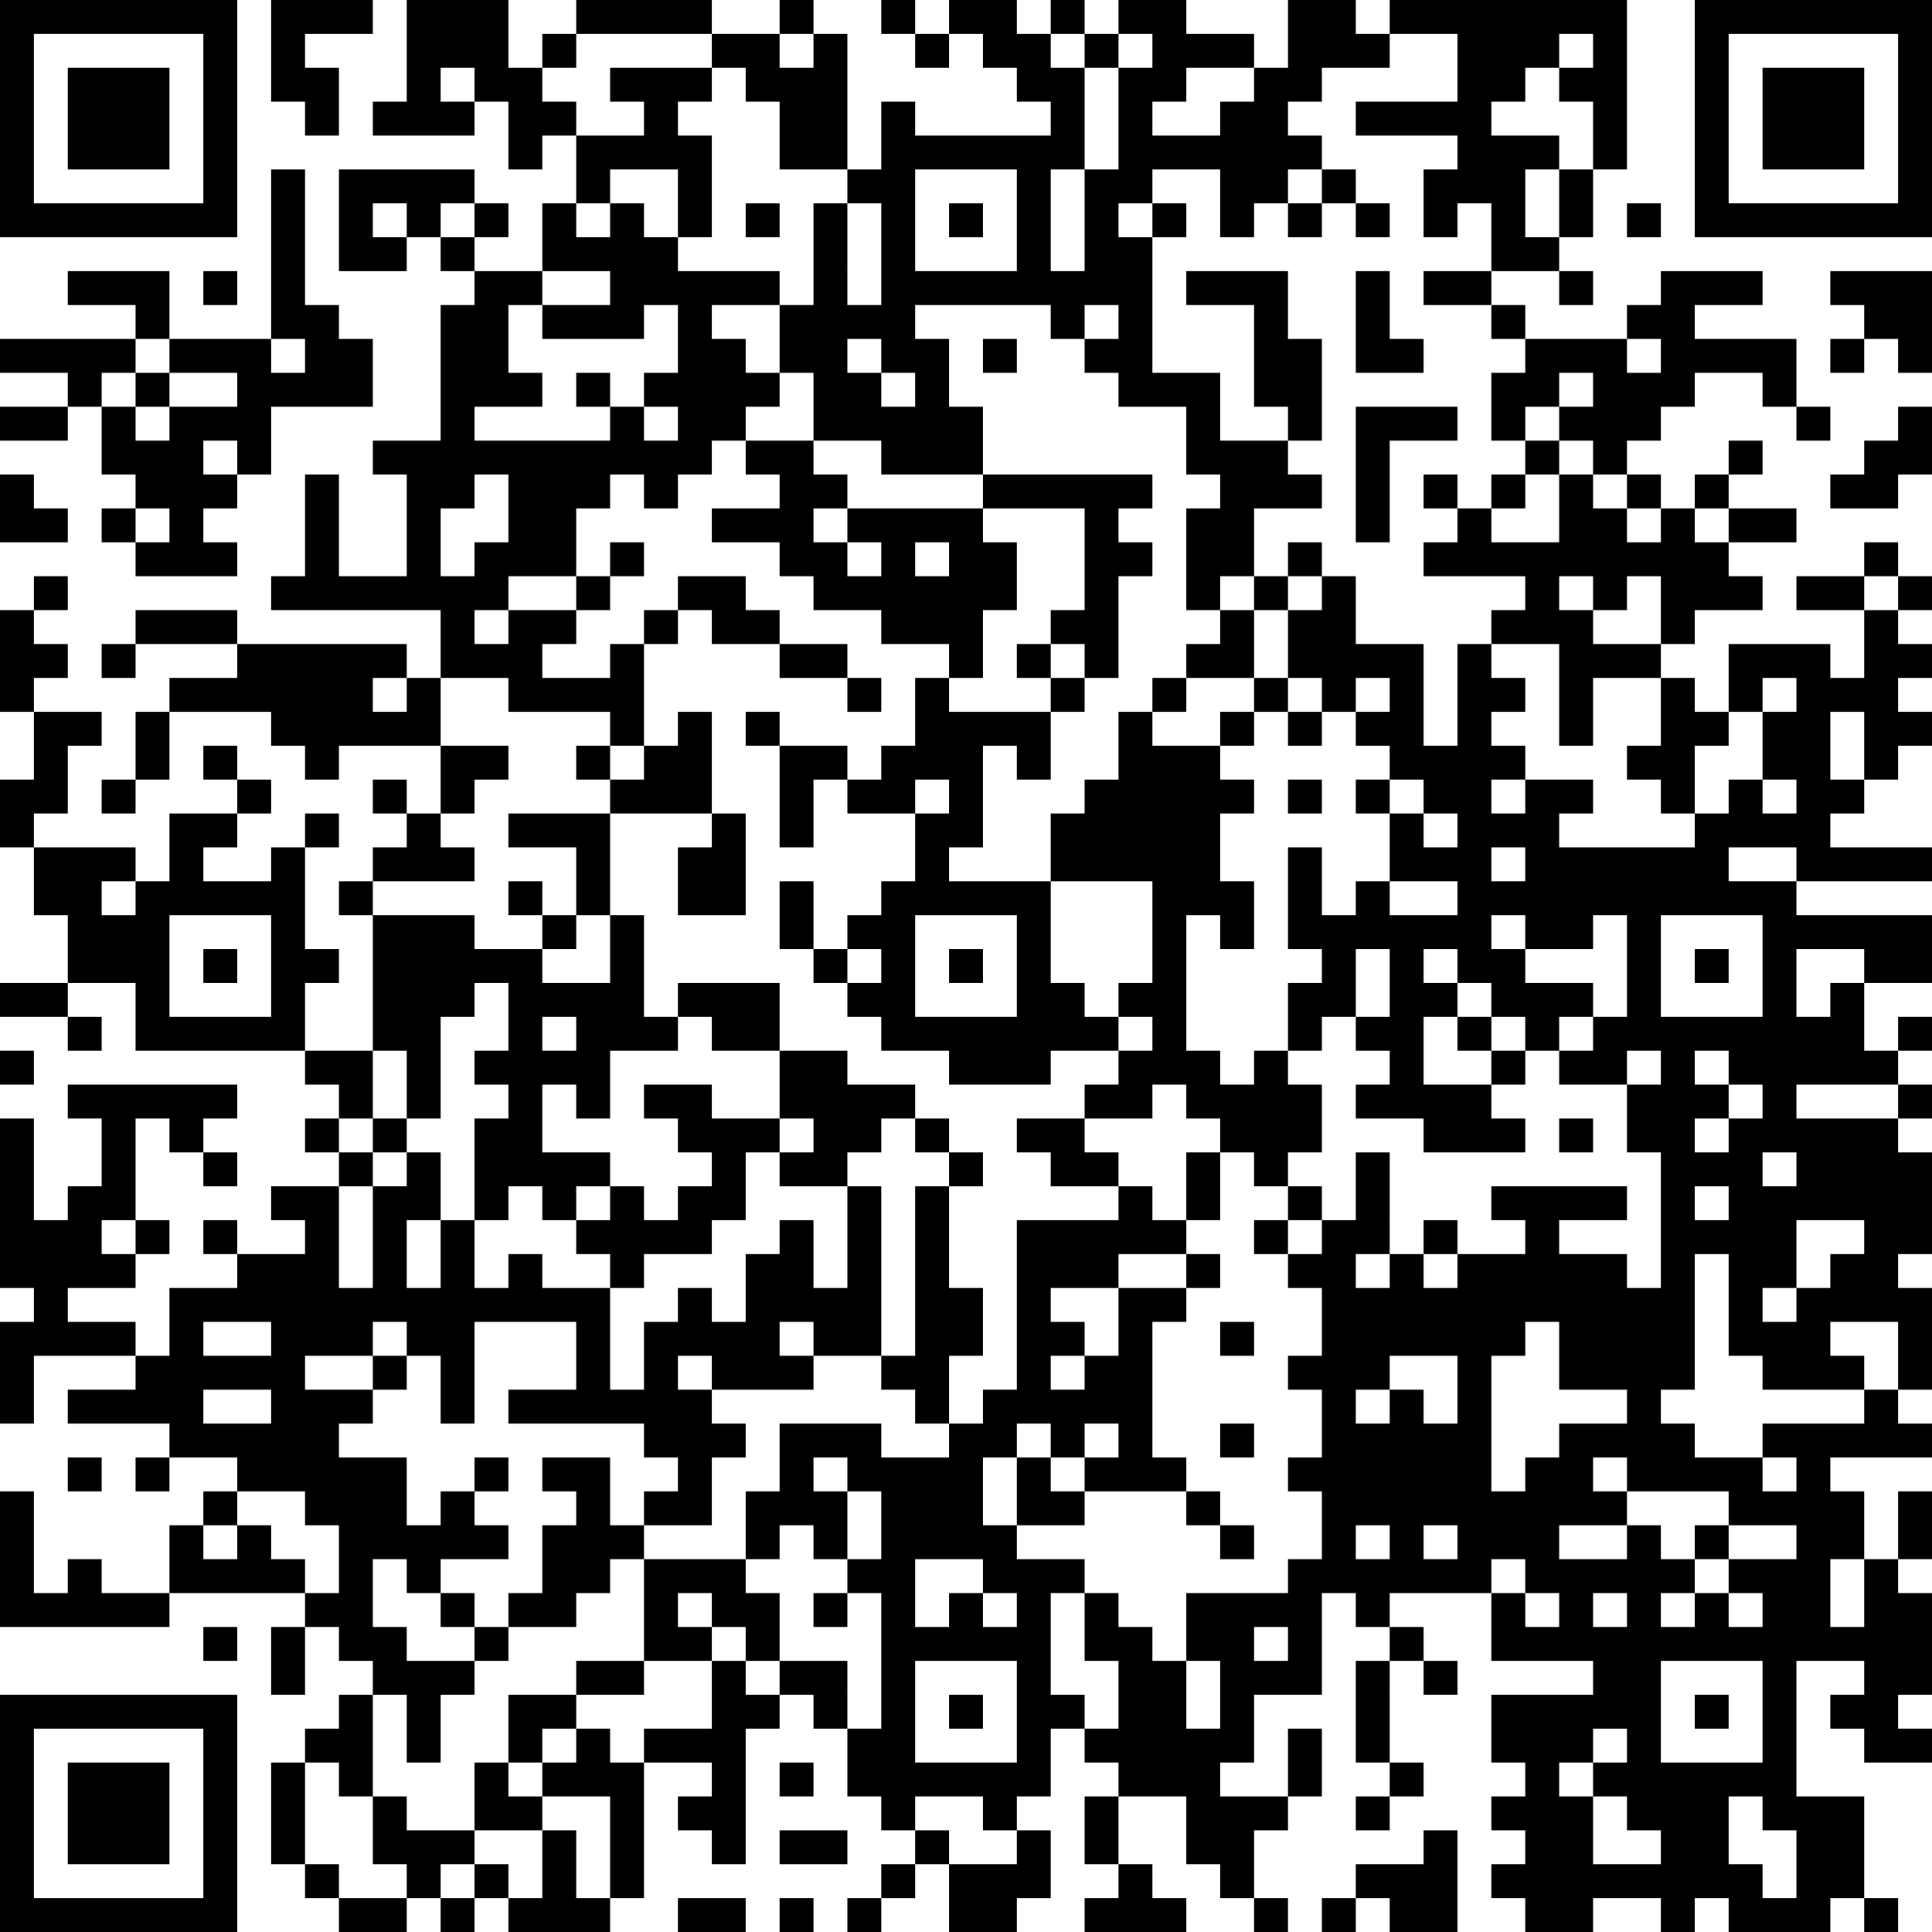 <?xml version="1.0" standalone="no"?>
<svg xmlns="http://www.w3.org/2000/svg" version="1.1" width="57" height="57">
	<!-- Created with https://api.qrserver.com (QR Code API, see goQR.me/api for information) -->
	<title>QR Code</title>
	<desc>https://www.swaniran.com/product/دئودورانت-ضدتعریق-مردانه-بث-اند-بادی-و/?utm_source=qr</desc>
	<rect style="fill:rgb(255, 255, 255);fill-opacity:1" x="0" y="0" width="57" height="57" />
	<g id="elements">
		<path style="fill:rgb(0, 0, 0)" d="M 0,0 l 1,0 0,1 -1,0 z M 1,0 l 1,0 0,1 -1,0 z M 2,0 l 1,0 0,1 -1,0 z M 3,0 l 1,0 0,1 -1,0 z M 4,0 l 1,0 0,1 -1,0 z M 5,0 l 1,0 0,1 -1,0 z M 6,0 l 1,0 0,1 -1,0 z M 8,0 l 1,0 0,1 -1,0 z M 9,0 l 1,0 0,1 -1,0 z M 10,0 l 1,0 0,1 -1,0 z M 12,0 l 1,0 0,1 -1,0 z M 13,0 l 1,0 0,1 -1,0 z M 14,0 l 1,0 0,1 -1,0 z M 17,0 l 1,0 0,1 -1,0 z M 18,0 l 1,0 0,1 -1,0 z M 19,0 l 1,0 0,1 -1,0 z M 20,0 l 1,0 0,1 -1,0 z M 23,0 l 1,0 0,1 -1,0 z M 26,0 l 1,0 0,1 -1,0 z M 28,0 l 1,0 0,1 -1,0 z M 29,0 l 1,0 0,1 -1,0 z M 31,0 l 1,0 0,1 -1,0 z M 33,0 l 1,0 0,1 -1,0 z M 34,0 l 1,0 0,1 -1,0 z M 38,0 l 1,0 0,1 -1,0 z M 39,0 l 1,0 0,1 -1,0 z M 41,0 l 1,0 0,1 -1,0 z M 42,0 l 1,0 0,1 -1,0 z M 43,0 l 1,0 0,1 -1,0 z M 44,0 l 1,0 0,1 -1,0 z M 45,0 l 1,0 0,1 -1,0 z M 46,0 l 1,0 0,1 -1,0 z M 47,0 l 1,0 0,1 -1,0 z M 50,0 l 1,0 0,1 -1,0 z M 51,0 l 1,0 0,1 -1,0 z M 52,0 l 1,0 0,1 -1,0 z M 53,0 l 1,0 0,1 -1,0 z M 54,0 l 1,0 0,1 -1,0 z M 55,0 l 1,0 0,1 -1,0 z M 56,0 l 1,0 0,1 -1,0 z M 0,1 l 1,0 0,1 -1,0 z M 6,1 l 1,0 0,1 -1,0 z M 8,1 l 1,0 0,1 -1,0 z M 12,1 l 1,0 0,1 -1,0 z M 13,1 l 1,0 0,1 -1,0 z M 14,1 l 1,0 0,1 -1,0 z M 16,1 l 1,0 0,1 -1,0 z M 21,1 l 1,0 0,1 -1,0 z M 22,1 l 1,0 0,1 -1,0 z M 24,1 l 1,0 0,1 -1,0 z M 27,1 l 1,0 0,1 -1,0 z M 29,1 l 1,0 0,1 -1,0 z M 30,1 l 1,0 0,1 -1,0 z M 32,1 l 1,0 0,1 -1,0 z M 34,1 l 1,0 0,1 -1,0 z M 35,1 l 1,0 0,1 -1,0 z M 36,1 l 1,0 0,1 -1,0 z M 38,1 l 1,0 0,1 -1,0 z M 39,1 l 1,0 0,1 -1,0 z M 40,1 l 1,0 0,1 -1,0 z M 43,1 l 1,0 0,1 -1,0 z M 44,1 l 1,0 0,1 -1,0 z M 45,1 l 1,0 0,1 -1,0 z M 47,1 l 1,0 0,1 -1,0 z M 50,1 l 1,0 0,1 -1,0 z M 56,1 l 1,0 0,1 -1,0 z M 0,2 l 1,0 0,1 -1,0 z M 2,2 l 1,0 0,1 -1,0 z M 3,2 l 1,0 0,1 -1,0 z M 4,2 l 1,0 0,1 -1,0 z M 6,2 l 1,0 0,1 -1,0 z M 8,2 l 1,0 0,1 -1,0 z M 9,2 l 1,0 0,1 -1,0 z M 12,2 l 1,0 0,1 -1,0 z M 14,2 l 1,0 0,1 -1,0 z M 15,2 l 1,0 0,1 -1,0 z M 18,2 l 1,0 0,1 -1,0 z M 19,2 l 1,0 0,1 -1,0 z M 20,2 l 1,0 0,1 -1,0 z M 22,2 l 1,0 0,1 -1,0 z M 23,2 l 1,0 0,1 -1,0 z M 24,2 l 1,0 0,1 -1,0 z M 30,2 l 1,0 0,1 -1,0 z M 31,2 l 1,0 0,1 -1,0 z M 33,2 l 1,0 0,1 -1,0 z M 34,2 l 1,0 0,1 -1,0 z M 37,2 l 1,0 0,1 -1,0 z M 38,2 l 1,0 0,1 -1,0 z M 43,2 l 1,0 0,1 -1,0 z M 44,2 l 1,0 0,1 -1,0 z M 46,2 l 1,0 0,1 -1,0 z M 47,2 l 1,0 0,1 -1,0 z M 50,2 l 1,0 0,1 -1,0 z M 52,2 l 1,0 0,1 -1,0 z M 53,2 l 1,0 0,1 -1,0 z M 54,2 l 1,0 0,1 -1,0 z M 56,2 l 1,0 0,1 -1,0 z M 0,3 l 1,0 0,1 -1,0 z M 2,3 l 1,0 0,1 -1,0 z M 3,3 l 1,0 0,1 -1,0 z M 4,3 l 1,0 0,1 -1,0 z M 6,3 l 1,0 0,1 -1,0 z M 9,3 l 1,0 0,1 -1,0 z M 11,3 l 1,0 0,1 -1,0 z M 12,3 l 1,0 0,1 -1,0 z M 13,3 l 1,0 0,1 -1,0 z M 15,3 l 1,0 0,1 -1,0 z M 16,3 l 1,0 0,1 -1,0 z M 19,3 l 1,0 0,1 -1,0 z M 23,3 l 1,0 0,1 -1,0 z M 24,3 l 1,0 0,1 -1,0 z M 26,3 l 1,0 0,1 -1,0 z M 31,3 l 1,0 0,1 -1,0 z M 33,3 l 1,0 0,1 -1,0 z M 36,3 l 1,0 0,1 -1,0 z M 37,3 l 1,0 0,1 -1,0 z M 40,3 l 1,0 0,1 -1,0 z M 41,3 l 1,0 0,1 -1,0 z M 42,3 l 1,0 0,1 -1,0 z M 43,3 l 1,0 0,1 -1,0 z M 47,3 l 1,0 0,1 -1,0 z M 50,3 l 1,0 0,1 -1,0 z M 52,3 l 1,0 0,1 -1,0 z M 53,3 l 1,0 0,1 -1,0 z M 54,3 l 1,0 0,1 -1,0 z M 56,3 l 1,0 0,1 -1,0 z M 0,4 l 1,0 0,1 -1,0 z M 2,4 l 1,0 0,1 -1,0 z M 3,4 l 1,0 0,1 -1,0 z M 4,4 l 1,0 0,1 -1,0 z M 6,4 l 1,0 0,1 -1,0 z M 15,4 l 1,0 0,1 -1,0 z M 17,4 l 1,0 0,1 -1,0 z M 18,4 l 1,0 0,1 -1,0 z M 19,4 l 1,0 0,1 -1,0 z M 20,4 l 1,0 0,1 -1,0 z M 23,4 l 1,0 0,1 -1,0 z M 24,4 l 1,0 0,1 -1,0 z M 26,4 l 1,0 0,1 -1,0 z M 27,4 l 1,0 0,1 -1,0 z M 28,4 l 1,0 0,1 -1,0 z M 29,4 l 1,0 0,1 -1,0 z M 30,4 l 1,0 0,1 -1,0 z M 31,4 l 1,0 0,1 -1,0 z M 33,4 l 1,0 0,1 -1,0 z M 34,4 l 1,0 0,1 -1,0 z M 35,4 l 1,0 0,1 -1,0 z M 36,4 l 1,0 0,1 -1,0 z M 37,4 l 1,0 0,1 -1,0 z M 38,4 l 1,0 0,1 -1,0 z M 43,4 l 1,0 0,1 -1,0 z M 44,4 l 1,0 0,1 -1,0 z M 45,4 l 1,0 0,1 -1,0 z M 47,4 l 1,0 0,1 -1,0 z M 50,4 l 1,0 0,1 -1,0 z M 52,4 l 1,0 0,1 -1,0 z M 53,4 l 1,0 0,1 -1,0 z M 54,4 l 1,0 0,1 -1,0 z M 56,4 l 1,0 0,1 -1,0 z M 0,5 l 1,0 0,1 -1,0 z M 6,5 l 1,0 0,1 -1,0 z M 8,5 l 1,0 0,1 -1,0 z M 10,5 l 1,0 0,1 -1,0 z M 11,5 l 1,0 0,1 -1,0 z M 12,5 l 1,0 0,1 -1,0 z M 13,5 l 1,0 0,1 -1,0 z M 17,5 l 1,0 0,1 -1,0 z M 20,5 l 1,0 0,1 -1,0 z M 25,5 l 1,0 0,1 -1,0 z M 26,5 l 1,0 0,1 -1,0 z M 30,5 l 1,0 0,1 -1,0 z M 32,5 l 1,0 0,1 -1,0 z M 33,5 l 1,0 0,1 -1,0 z M 36,5 l 1,0 0,1 -1,0 z M 37,5 l 1,0 0,1 -1,0 z M 39,5 l 1,0 0,1 -1,0 z M 42,5 l 1,0 0,1 -1,0 z M 43,5 l 1,0 0,1 -1,0 z M 44,5 l 1,0 0,1 -1,0 z M 46,5 l 1,0 0,1 -1,0 z M 50,5 l 1,0 0,1 -1,0 z M 56,5 l 1,0 0,1 -1,0 z M 0,6 l 1,0 0,1 -1,0 z M 1,6 l 1,0 0,1 -1,0 z M 2,6 l 1,0 0,1 -1,0 z M 3,6 l 1,0 0,1 -1,0 z M 4,6 l 1,0 0,1 -1,0 z M 5,6 l 1,0 0,1 -1,0 z M 6,6 l 1,0 0,1 -1,0 z M 8,6 l 1,0 0,1 -1,0 z M 10,6 l 1,0 0,1 -1,0 z M 12,6 l 1,0 0,1 -1,0 z M 14,6 l 1,0 0,1 -1,0 z M 16,6 l 1,0 0,1 -1,0 z M 18,6 l 1,0 0,1 -1,0 z M 20,6 l 1,0 0,1 -1,0 z M 22,6 l 1,0 0,1 -1,0 z M 24,6 l 1,0 0,1 -1,0 z M 26,6 l 1,0 0,1 -1,0 z M 28,6 l 1,0 0,1 -1,0 z M 30,6 l 1,0 0,1 -1,0 z M 32,6 l 1,0 0,1 -1,0 z M 34,6 l 1,0 0,1 -1,0 z M 36,6 l 1,0 0,1 -1,0 z M 38,6 l 1,0 0,1 -1,0 z M 40,6 l 1,0 0,1 -1,0 z M 42,6 l 1,0 0,1 -1,0 z M 44,6 l 1,0 0,1 -1,0 z M 46,6 l 1,0 0,1 -1,0 z M 48,6 l 1,0 0,1 -1,0 z M 50,6 l 1,0 0,1 -1,0 z M 51,6 l 1,0 0,1 -1,0 z M 52,6 l 1,0 0,1 -1,0 z M 53,6 l 1,0 0,1 -1,0 z M 54,6 l 1,0 0,1 -1,0 z M 55,6 l 1,0 0,1 -1,0 z M 56,6 l 1,0 0,1 -1,0 z M 8,7 l 1,0 0,1 -1,0 z M 10,7 l 1,0 0,1 -1,0 z M 11,7 l 1,0 0,1 -1,0 z M 13,7 l 1,0 0,1 -1,0 z M 16,7 l 1,0 0,1 -1,0 z M 17,7 l 1,0 0,1 -1,0 z M 18,7 l 1,0 0,1 -1,0 z M 19,7 l 1,0 0,1 -1,0 z M 24,7 l 1,0 0,1 -1,0 z M 26,7 l 1,0 0,1 -1,0 z M 30,7 l 1,0 0,1 -1,0 z M 32,7 l 1,0 0,1 -1,0 z M 33,7 l 1,0 0,1 -1,0 z M 44,7 l 1,0 0,1 -1,0 z M 45,7 l 1,0 0,1 -1,0 z M 2,8 l 1,0 0,1 -1,0 z M 3,8 l 1,0 0,1 -1,0 z M 4,8 l 1,0 0,1 -1,0 z M 6,8 l 1,0 0,1 -1,0 z M 8,8 l 1,0 0,1 -1,0 z M 14,8 l 1,0 0,1 -1,0 z M 15,8 l 1,0 0,1 -1,0 z M 18,8 l 1,0 0,1 -1,0 z M 19,8 l 1,0 0,1 -1,0 z M 20,8 l 1,0 0,1 -1,0 z M 21,8 l 1,0 0,1 -1,0 z M 22,8 l 1,0 0,1 -1,0 z M 24,8 l 1,0 0,1 -1,0 z M 26,8 l 1,0 0,1 -1,0 z M 27,8 l 1,0 0,1 -1,0 z M 28,8 l 1,0 0,1 -1,0 z M 29,8 l 1,0 0,1 -1,0 z M 30,8 l 1,0 0,1 -1,0 z M 31,8 l 1,0 0,1 -1,0 z M 32,8 l 1,0 0,1 -1,0 z M 33,8 l 1,0 0,1 -1,0 z M 35,8 l 1,0 0,1 -1,0 z M 36,8 l 1,0 0,1 -1,0 z M 37,8 l 1,0 0,1 -1,0 z M 40,8 l 1,0 0,1 -1,0 z M 42,8 l 1,0 0,1 -1,0 z M 43,8 l 1,0 0,1 -1,0 z M 46,8 l 1,0 0,1 -1,0 z M 49,8 l 1,0 0,1 -1,0 z M 50,8 l 1,0 0,1 -1,0 z M 51,8 l 1,0 0,1 -1,0 z M 54,8 l 1,0 0,1 -1,0 z M 55,8 l 1,0 0,1 -1,0 z M 56,8 l 1,0 0,1 -1,0 z M 4,9 l 1,0 0,1 -1,0 z M 8,9 l 1,0 0,1 -1,0 z M 9,9 l 1,0 0,1 -1,0 z M 13,9 l 1,0 0,1 -1,0 z M 14,9 l 1,0 0,1 -1,0 z M 16,9 l 1,0 0,1 -1,0 z M 17,9 l 1,0 0,1 -1,0 z M 18,9 l 1,0 0,1 -1,0 z M 20,9 l 1,0 0,1 -1,0 z M 23,9 l 1,0 0,1 -1,0 z M 24,9 l 1,0 0,1 -1,0 z M 25,9 l 1,0 0,1 -1,0 z M 26,9 l 1,0 0,1 -1,0 z M 31,9 l 1,0 0,1 -1,0 z M 33,9 l 1,0 0,1 -1,0 z M 37,9 l 1,0 0,1 -1,0 z M 40,9 l 1,0 0,1 -1,0 z M 44,9 l 1,0 0,1 -1,0 z M 48,9 l 1,0 0,1 -1,0 z M 49,9 l 1,0 0,1 -1,0 z M 55,9 l 1,0 0,1 -1,0 z M 56,9 l 1,0 0,1 -1,0 z M 0,10 l 1,0 0,1 -1,0 z M 1,10 l 1,0 0,1 -1,0 z M 2,10 l 1,0 0,1 -1,0 z M 3,10 l 1,0 0,1 -1,0 z M 5,10 l 1,0 0,1 -1,0 z M 6,10 l 1,0 0,1 -1,0 z M 7,10 l 1,0 0,1 -1,0 z M 9,10 l 1,0 0,1 -1,0 z M 10,10 l 1,0 0,1 -1,0 z M 13,10 l 1,0 0,1 -1,0 z M 14,10 l 1,0 0,1 -1,0 z M 20,10 l 1,0 0,1 -1,0 z M 21,10 l 1,0 0,1 -1,0 z M 23,10 l 1,0 0,1 -1,0 z M 24,10 l 1,0 0,1 -1,0 z M 26,10 l 1,0 0,1 -1,0 z M 27,10 l 1,0 0,1 -1,0 z M 29,10 l 1,0 0,1 -1,0 z M 32,10 l 1,0 0,1 -1,0 z M 33,10 l 1,0 0,1 -1,0 z M 37,10 l 1,0 0,1 -1,0 z M 38,10 l 1,0 0,1 -1,0 z M 40,10 l 1,0 0,1 -1,0 z M 41,10 l 1,0 0,1 -1,0 z M 45,10 l 1,0 0,1 -1,0 z M 46,10 l 1,0 0,1 -1,0 z M 47,10 l 1,0 0,1 -1,0 z M 49,10 l 1,0 0,1 -1,0 z M 50,10 l 1,0 0,1 -1,0 z M 51,10 l 1,0 0,1 -1,0 z M 52,10 l 1,0 0,1 -1,0 z M 54,10 l 1,0 0,1 -1,0 z M 56,10 l 1,0 0,1 -1,0 z M 2,11 l 1,0 0,1 -1,0 z M 4,11 l 1,0 0,1 -1,0 z M 7,11 l 1,0 0,1 -1,0 z M 8,11 l 1,0 0,1 -1,0 z M 9,11 l 1,0 0,1 -1,0 z M 10,11 l 1,0 0,1 -1,0 z M 13,11 l 1,0 0,1 -1,0 z M 14,11 l 1,0 0,1 -1,0 z M 15,11 l 1,0 0,1 -1,0 z M 17,11 l 1,0 0,1 -1,0 z M 19,11 l 1,0 0,1 -1,0 z M 20,11 l 1,0 0,1 -1,0 z M 21,11 l 1,0 0,1 -1,0 z M 22,11 l 1,0 0,1 -1,0 z M 24,11 l 1,0 0,1 -1,0 z M 25,11 l 1,0 0,1 -1,0 z M 27,11 l 1,0 0,1 -1,0 z M 33,11 l 1,0 0,1 -1,0 z M 34,11 l 1,0 0,1 -1,0 z M 35,11 l 1,0 0,1 -1,0 z M 37,11 l 1,0 0,1 -1,0 z M 38,11 l 1,0 0,1 -1,0 z M 44,11 l 1,0 0,1 -1,0 z M 45,11 l 1,0 0,1 -1,0 z M 47,11 l 1,0 0,1 -1,0 z M 48,11 l 1,0 0,1 -1,0 z M 49,11 l 1,0 0,1 -1,0 z M 52,11 l 1,0 0,1 -1,0 z M 0,12 l 1,0 0,1 -1,0 z M 1,12 l 1,0 0,1 -1,0 z M 3,12 l 1,0 0,1 -1,0 z M 5,12 l 1,0 0,1 -1,0 z M 6,12 l 1,0 0,1 -1,0 z M 7,12 l 1,0 0,1 -1,0 z M 13,12 l 1,0 0,1 -1,0 z M 18,12 l 1,0 0,1 -1,0 z M 20,12 l 1,0 0,1 -1,0 z M 21,12 l 1,0 0,1 -1,0 z M 24,12 l 1,0 0,1 -1,0 z M 25,12 l 1,0 0,1 -1,0 z M 26,12 l 1,0 0,1 -1,0 z M 27,12 l 1,0 0,1 -1,0 z M 28,12 l 1,0 0,1 -1,0 z M 35,12 l 1,0 0,1 -1,0 z M 38,12 l 1,0 0,1 -1,0 z M 40,12 l 1,0 0,1 -1,0 z M 41,12 l 1,0 0,1 -1,0 z M 42,12 l 1,0 0,1 -1,0 z M 44,12 l 1,0 0,1 -1,0 z M 46,12 l 1,0 0,1 -1,0 z M 47,12 l 1,0 0,1 -1,0 z M 48,12 l 1,0 0,1 -1,0 z M 53,12 l 1,0 0,1 -1,0 z M 56,12 l 1,0 0,1 -1,0 z M 3,13 l 1,0 0,1 -1,0 z M 4,13 l 1,0 0,1 -1,0 z M 5,13 l 1,0 0,1 -1,0 z M 7,13 l 1,0 0,1 -1,0 z M 11,13 l 1,0 0,1 -1,0 z M 12,13 l 1,0 0,1 -1,0 z M 13,13 l 1,0 0,1 -1,0 z M 14,13 l 1,0 0,1 -1,0 z M 15,13 l 1,0 0,1 -1,0 z M 16,13 l 1,0 0,1 -1,0 z M 17,13 l 1,0 0,1 -1,0 z M 18,13 l 1,0 0,1 -1,0 z M 19,13 l 1,0 0,1 -1,0 z M 20,13 l 1,0 0,1 -1,0 z M 22,13 l 1,0 0,1 -1,0 z M 23,13 l 1,0 0,1 -1,0 z M 26,13 l 1,0 0,1 -1,0 z M 27,13 l 1,0 0,1 -1,0 z M 28,13 l 1,0 0,1 -1,0 z M 35,13 l 1,0 0,1 -1,0 z M 36,13 l 1,0 0,1 -1,0 z M 37,13 l 1,0 0,1 -1,0 z M 40,13 l 1,0 0,1 -1,0 z M 45,13 l 1,0 0,1 -1,0 z M 47,13 l 1,0 0,1 -1,0 z M 51,13 l 1,0 0,1 -1,0 z M 55,13 l 1,0 0,1 -1,0 z M 56,13 l 1,0 0,1 -1,0 z M 0,14 l 1,0 0,1 -1,0 z M 4,14 l 1,0 0,1 -1,0 z M 5,14 l 1,0 0,1 -1,0 z M 6,14 l 1,0 0,1 -1,0 z M 9,14 l 1,0 0,1 -1,0 z M 12,14 l 1,0 0,1 -1,0 z M 13,14 l 1,0 0,1 -1,0 z M 15,14 l 1,0 0,1 -1,0 z M 16,14 l 1,0 0,1 -1,0 z M 17,14 l 1,0 0,1 -1,0 z M 19,14 l 1,0 0,1 -1,0 z M 23,14 l 1,0 0,1 -1,0 z M 24,14 l 1,0 0,1 -1,0 z M 29,14 l 1,0 0,1 -1,0 z M 30,14 l 1,0 0,1 -1,0 z M 31,14 l 1,0 0,1 -1,0 z M 32,14 l 1,0 0,1 -1,0 z M 33,14 l 1,0 0,1 -1,0 z M 36,14 l 1,0 0,1 -1,0 z M 37,14 l 1,0 0,1 -1,0 z M 38,14 l 1,0 0,1 -1,0 z M 40,14 l 1,0 0,1 -1,0 z M 42,14 l 1,0 0,1 -1,0 z M 44,14 l 1,0 0,1 -1,0 z M 46,14 l 1,0 0,1 -1,0 z M 48,14 l 1,0 0,1 -1,0 z M 50,14 l 1,0 0,1 -1,0 z M 54,14 l 1,0 0,1 -1,0 z M 55,14 l 1,0 0,1 -1,0 z M 0,15 l 1,0 0,1 -1,0 z M 1,15 l 1,0 0,1 -1,0 z M 3,15 l 1,0 0,1 -1,0 z M 5,15 l 1,0 0,1 -1,0 z M 9,15 l 1,0 0,1 -1,0 z M 12,15 l 1,0 0,1 -1,0 z M 15,15 l 1,0 0,1 -1,0 z M 16,15 l 1,0 0,1 -1,0 z M 21,15 l 1,0 0,1 -1,0 z M 22,15 l 1,0 0,1 -1,0 z M 23,15 l 1,0 0,1 -1,0 z M 25,15 l 1,0 0,1 -1,0 z M 26,15 l 1,0 0,1 -1,0 z M 27,15 l 1,0 0,1 -1,0 z M 28,15 l 1,0 0,1 -1,0 z M 32,15 l 1,0 0,1 -1,0 z M 35,15 l 1,0 0,1 -1,0 z M 36,15 l 1,0 0,1 -1,0 z M 40,15 l 1,0 0,1 -1,0 z M 43,15 l 1,0 0,1 -1,0 z M 46,15 l 1,0 0,1 -1,0 z M 47,15 l 1,0 0,1 -1,0 z M 49,15 l 1,0 0,1 -1,0 z M 51,15 l 1,0 0,1 -1,0 z M 52,15 l 1,0 0,1 -1,0 z M 4,16 l 1,0 0,1 -1,0 z M 5,16 l 1,0 0,1 -1,0 z M 6,16 l 1,0 0,1 -1,0 z M 9,16 l 1,0 0,1 -1,0 z M 12,16 l 1,0 0,1 -1,0 z M 14,16 l 1,0 0,1 -1,0 z M 15,16 l 1,0 0,1 -1,0 z M 16,16 l 1,0 0,1 -1,0 z M 18,16 l 1,0 0,1 -1,0 z M 23,16 l 1,0 0,1 -1,0 z M 24,16 l 1,0 0,1 -1,0 z M 26,16 l 1,0 0,1 -1,0 z M 28,16 l 1,0 0,1 -1,0 z M 29,16 l 1,0 0,1 -1,0 z M 32,16 l 1,0 0,1 -1,0 z M 33,16 l 1,0 0,1 -1,0 z M 35,16 l 1,0 0,1 -1,0 z M 36,16 l 1,0 0,1 -1,0 z M 38,16 l 1,0 0,1 -1,0 z M 42,16 l 1,0 0,1 -1,0 z M 43,16 l 1,0 0,1 -1,0 z M 44,16 l 1,0 0,1 -1,0 z M 45,16 l 1,0 0,1 -1,0 z M 46,16 l 1,0 0,1 -1,0 z M 47,16 l 1,0 0,1 -1,0 z M 48,16 l 1,0 0,1 -1,0 z M 49,16 l 1,0 0,1 -1,0 z M 50,16 l 1,0 0,1 -1,0 z M 55,16 l 1,0 0,1 -1,0 z M 1,17 l 1,0 0,1 -1,0 z M 8,17 l 1,0 0,1 -1,0 z M 9,17 l 1,0 0,1 -1,0 z M 10,17 l 1,0 0,1 -1,0 z M 11,17 l 1,0 0,1 -1,0 z M 12,17 l 1,0 0,1 -1,0 z M 13,17 l 1,0 0,1 -1,0 z M 14,17 l 1,0 0,1 -1,0 z M 17,17 l 1,0 0,1 -1,0 z M 20,17 l 1,0 0,1 -1,0 z M 21,17 l 1,0 0,1 -1,0 z M 24,17 l 1,0 0,1 -1,0 z M 25,17 l 1,0 0,1 -1,0 z M 26,17 l 1,0 0,1 -1,0 z M 27,17 l 1,0 0,1 -1,0 z M 28,17 l 1,0 0,1 -1,0 z M 29,17 l 1,0 0,1 -1,0 z M 32,17 l 1,0 0,1 -1,0 z M 35,17 l 1,0 0,1 -1,0 z M 37,17 l 1,0 0,1 -1,0 z M 39,17 l 1,0 0,1 -1,0 z M 45,17 l 1,0 0,1 -1,0 z M 47,17 l 1,0 0,1 -1,0 z M 49,17 l 1,0 0,1 -1,0 z M 50,17 l 1,0 0,1 -1,0 z M 51,17 l 1,0 0,1 -1,0 z M 53,17 l 1,0 0,1 -1,0 z M 54,17 l 1,0 0,1 -1,0 z M 56,17 l 1,0 0,1 -1,0 z M 0,18 l 1,0 0,1 -1,0 z M 4,18 l 1,0 0,1 -1,0 z M 5,18 l 1,0 0,1 -1,0 z M 6,18 l 1,0 0,1 -1,0 z M 13,18 l 1,0 0,1 -1,0 z M 15,18 l 1,0 0,1 -1,0 z M 16,18 l 1,0 0,1 -1,0 z M 19,18 l 1,0 0,1 -1,0 z M 21,18 l 1,0 0,1 -1,0 z M 22,18 l 1,0 0,1 -1,0 z M 26,18 l 1,0 0,1 -1,0 z M 27,18 l 1,0 0,1 -1,0 z M 28,18 l 1,0 0,1 -1,0 z M 31,18 l 1,0 0,1 -1,0 z M 32,18 l 1,0 0,1 -1,0 z M 36,18 l 1,0 0,1 -1,0 z M 38,18 l 1,0 0,1 -1,0 z M 39,18 l 1,0 0,1 -1,0 z M 44,18 l 1,0 0,1 -1,0 z M 45,18 l 1,0 0,1 -1,0 z M 46,18 l 1,0 0,1 -1,0 z M 49,18 l 1,0 0,1 -1,0 z M 55,18 l 1,0 0,1 -1,0 z M 0,19 l 1,0 0,1 -1,0 z M 1,19 l 1,0 0,1 -1,0 z M 3,19 l 1,0 0,1 -1,0 z M 7,19 l 1,0 0,1 -1,0 z M 8,19 l 1,0 0,1 -1,0 z M 9,19 l 1,0 0,1 -1,0 z M 10,19 l 1,0 0,1 -1,0 z M 11,19 l 1,0 0,1 -1,0 z M 13,19 l 1,0 0,1 -1,0 z M 14,19 l 1,0 0,1 -1,0 z M 15,19 l 1,0 0,1 -1,0 z M 18,19 l 1,0 0,1 -1,0 z M 23,19 l 1,0 0,1 -1,0 z M 24,19 l 1,0 0,1 -1,0 z M 28,19 l 1,0 0,1 -1,0 z M 30,19 l 1,0 0,1 -1,0 z M 32,19 l 1,0 0,1 -1,0 z M 35,19 l 1,0 0,1 -1,0 z M 36,19 l 1,0 0,1 -1,0 z M 38,19 l 1,0 0,1 -1,0 z M 39,19 l 1,0 0,1 -1,0 z M 40,19 l 1,0 0,1 -1,0 z M 41,19 l 1,0 0,1 -1,0 z M 43,19 l 1,0 0,1 -1,0 z M 46,19 l 1,0 0,1 -1,0 z M 47,19 l 1,0 0,1 -1,0 z M 48,19 l 1,0 0,1 -1,0 z M 51,19 l 1,0 0,1 -1,0 z M 52,19 l 1,0 0,1 -1,0 z M 53,19 l 1,0 0,1 -1,0 z M 55,19 l 1,0 0,1 -1,0 z M 56,19 l 1,0 0,1 -1,0 z M 0,20 l 1,0 0,1 -1,0 z M 5,20 l 1,0 0,1 -1,0 z M 6,20 l 1,0 0,1 -1,0 z M 7,20 l 1,0 0,1 -1,0 z M 8,20 l 1,0 0,1 -1,0 z M 9,20 l 1,0 0,1 -1,0 z M 10,20 l 1,0 0,1 -1,0 z M 12,20 l 1,0 0,1 -1,0 z M 15,20 l 1,0 0,1 -1,0 z M 16,20 l 1,0 0,1 -1,0 z M 17,20 l 1,0 0,1 -1,0 z M 18,20 l 1,0 0,1 -1,0 z M 25,20 l 1,0 0,1 -1,0 z M 27,20 l 1,0 0,1 -1,0 z M 31,20 l 1,0 0,1 -1,0 z M 34,20 l 1,0 0,1 -1,0 z M 37,20 l 1,0 0,1 -1,0 z M 39,20 l 1,0 0,1 -1,0 z M 41,20 l 1,0 0,1 -1,0 z M 43,20 l 1,0 0,1 -1,0 z M 44,20 l 1,0 0,1 -1,0 z M 46,20 l 1,0 0,1 -1,0 z M 49,20 l 1,0 0,1 -1,0 z M 51,20 l 1,0 0,1 -1,0 z M 53,20 l 1,0 0,1 -1,0 z M 54,20 l 1,0 0,1 -1,0 z M 55,20 l 1,0 0,1 -1,0 z M 1,21 l 1,0 0,1 -1,0 z M 2,21 l 1,0 0,1 -1,0 z M 4,21 l 1,0 0,1 -1,0 z M 8,21 l 1,0 0,1 -1,0 z M 9,21 l 1,0 0,1 -1,0 z M 10,21 l 1,0 0,1 -1,0 z M 11,21 l 1,0 0,1 -1,0 z M 12,21 l 1,0 0,1 -1,0 z M 18,21 l 1,0 0,1 -1,0 z M 20,21 l 1,0 0,1 -1,0 z M 22,21 l 1,0 0,1 -1,0 z M 27,21 l 1,0 0,1 -1,0 z M 28,21 l 1,0 0,1 -1,0 z M 29,21 l 1,0 0,1 -1,0 z M 30,21 l 1,0 0,1 -1,0 z M 33,21 l 1,0 0,1 -1,0 z M 36,21 l 1,0 0,1 -1,0 z M 38,21 l 1,0 0,1 -1,0 z M 40,21 l 1,0 0,1 -1,0 z M 41,21 l 1,0 0,1 -1,0 z M 43,21 l 1,0 0,1 -1,0 z M 46,21 l 1,0 0,1 -1,0 z M 49,21 l 1,0 0,1 -1,0 z M 50,21 l 1,0 0,1 -1,0 z M 52,21 l 1,0 0,1 -1,0 z M 53,21 l 1,0 0,1 -1,0 z M 55,21 l 1,0 0,1 -1,0 z M 56,21 l 1,0 0,1 -1,0 z M 1,22 l 1,0 0,1 -1,0 z M 4,22 l 1,0 0,1 -1,0 z M 6,22 l 1,0 0,1 -1,0 z M 9,22 l 1,0 0,1 -1,0 z M 13,22 l 1,0 0,1 -1,0 z M 14,22 l 1,0 0,1 -1,0 z M 17,22 l 1,0 0,1 -1,0 z M 19,22 l 1,0 0,1 -1,0 z M 20,22 l 1,0 0,1 -1,0 z M 23,22 l 1,0 0,1 -1,0 z M 24,22 l 1,0 0,1 -1,0 z M 26,22 l 1,0 0,1 -1,0 z M 27,22 l 1,0 0,1 -1,0 z M 28,22 l 1,0 0,1 -1,0 z M 30,22 l 1,0 0,1 -1,0 z M 33,22 l 1,0 0,1 -1,0 z M 34,22 l 1,0 0,1 -1,0 z M 35,22 l 1,0 0,1 -1,0 z M 41,22 l 1,0 0,1 -1,0 z M 42,22 l 1,0 0,1 -1,0 z M 43,22 l 1,0 0,1 -1,0 z M 44,22 l 1,0 0,1 -1,0 z M 48,22 l 1,0 0,1 -1,0 z M 49,22 l 1,0 0,1 -1,0 z M 52,22 l 1,0 0,1 -1,0 z M 53,22 l 1,0 0,1 -1,0 z M 55,22 l 1,0 0,1 -1,0 z M 0,23 l 1,0 0,1 -1,0 z M 1,23 l 1,0 0,1 -1,0 z M 3,23 l 1,0 0,1 -1,0 z M 7,23 l 1,0 0,1 -1,0 z M 11,23 l 1,0 0,1 -1,0 z M 13,23 l 1,0 0,1 -1,0 z M 18,23 l 1,0 0,1 -1,0 z M 19,23 l 1,0 0,1 -1,0 z M 20,23 l 1,0 0,1 -1,0 z M 23,23 l 1,0 0,1 -1,0 z M 25,23 l 1,0 0,1 -1,0 z M 26,23 l 1,0 0,1 -1,0 z M 28,23 l 1,0 0,1 -1,0 z M 32,23 l 1,0 0,1 -1,0 z M 33,23 l 1,0 0,1 -1,0 z M 34,23 l 1,0 0,1 -1,0 z M 35,23 l 1,0 0,1 -1,0 z M 36,23 l 1,0 0,1 -1,0 z M 38,23 l 1,0 0,1 -1,0 z M 40,23 l 1,0 0,1 -1,0 z M 42,23 l 1,0 0,1 -1,0 z M 43,23 l 1,0 0,1 -1,0 z M 45,23 l 1,0 0,1 -1,0 z M 46,23 l 1,0 0,1 -1,0 z M 49,23 l 1,0 0,1 -1,0 z M 51,23 l 1,0 0,1 -1,0 z M 53,23 l 1,0 0,1 -1,0 z M 54,23 l 1,0 0,1 -1,0 z M 0,24 l 1,0 0,1 -1,0 z M 5,24 l 1,0 0,1 -1,0 z M 6,24 l 1,0 0,1 -1,0 z M 9,24 l 1,0 0,1 -1,0 z M 12,24 l 1,0 0,1 -1,0 z M 15,24 l 1,0 0,1 -1,0 z M 16,24 l 1,0 0,1 -1,0 z M 17,24 l 1,0 0,1 -1,0 z M 21,24 l 1,0 0,1 -1,0 z M 23,24 l 1,0 0,1 -1,0 z M 27,24 l 1,0 0,1 -1,0 z M 28,24 l 1,0 0,1 -1,0 z M 31,24 l 1,0 0,1 -1,0 z M 32,24 l 1,0 0,1 -1,0 z M 33,24 l 1,0 0,1 -1,0 z M 34,24 l 1,0 0,1 -1,0 z M 35,24 l 1,0 0,1 -1,0 z M 41,24 l 1,0 0,1 -1,0 z M 43,24 l 1,0 0,1 -1,0 z M 44,24 l 1,0 0,1 -1,0 z M 45,24 l 1,0 0,1 -1,0 z M 50,24 l 1,0 0,1 -1,0 z M 51,24 l 1,0 0,1 -1,0 z M 52,24 l 1,0 0,1 -1,0 z M 53,24 l 1,0 0,1 -1,0 z M 1,25 l 1,0 0,1 -1,0 z M 2,25 l 1,0 0,1 -1,0 z M 3,25 l 1,0 0,1 -1,0 z M 5,25 l 1,0 0,1 -1,0 z M 8,25 l 1,0 0,1 -1,0 z M 11,25 l 1,0 0,1 -1,0 z M 12,25 l 1,0 0,1 -1,0 z M 13,25 l 1,0 0,1 -1,0 z M 17,25 l 1,0 0,1 -1,0 z M 20,25 l 1,0 0,1 -1,0 z M 21,25 l 1,0 0,1 -1,0 z M 27,25 l 1,0 0,1 -1,0 z M 31,25 l 1,0 0,1 -1,0 z M 32,25 l 1,0 0,1 -1,0 z M 33,25 l 1,0 0,1 -1,0 z M 34,25 l 1,0 0,1 -1,0 z M 35,25 l 1,0 0,1 -1,0 z M 38,25 l 1,0 0,1 -1,0 z M 41,25 l 1,0 0,1 -1,0 z M 42,25 l 1,0 0,1 -1,0 z M 43,25 l 1,0 0,1 -1,0 z M 45,25 l 1,0 0,1 -1,0 z M 46,25 l 1,0 0,1 -1,0 z M 47,25 l 1,0 0,1 -1,0 z M 48,25 l 1,0 0,1 -1,0 z M 49,25 l 1,0 0,1 -1,0 z M 50,25 l 1,0 0,1 -1,0 z M 53,25 l 1,0 0,1 -1,0 z M 54,25 l 1,0 0,1 -1,0 z M 55,25 l 1,0 0,1 -1,0 z M 56,25 l 1,0 0,1 -1,0 z M 1,26 l 1,0 0,1 -1,0 z M 2,26 l 1,0 0,1 -1,0 z M 4,26 l 1,0 0,1 -1,0 z M 5,26 l 1,0 0,1 -1,0 z M 6,26 l 1,0 0,1 -1,0 z M 7,26 l 1,0 0,1 -1,0 z M 8,26 l 1,0 0,1 -1,0 z M 10,26 l 1,0 0,1 -1,0 z M 15,26 l 1,0 0,1 -1,0 z M 17,26 l 1,0 0,1 -1,0 z M 20,26 l 1,0 0,1 -1,0 z M 21,26 l 1,0 0,1 -1,0 z M 23,26 l 1,0 0,1 -1,0 z M 26,26 l 1,0 0,1 -1,0 z M 27,26 l 1,0 0,1 -1,0 z M 28,26 l 1,0 0,1 -1,0 z M 29,26 l 1,0 0,1 -1,0 z M 30,26 l 1,0 0,1 -1,0 z M 34,26 l 1,0 0,1 -1,0 z M 35,26 l 1,0 0,1 -1,0 z M 36,26 l 1,0 0,1 -1,0 z M 38,26 l 1,0 0,1 -1,0 z M 40,26 l 1,0 0,1 -1,0 z M 43,26 l 1,0 0,1 -1,0 z M 44,26 l 1,0 0,1 -1,0 z M 45,26 l 1,0 0,1 -1,0 z M 46,26 l 1,0 0,1 -1,0 z M 47,26 l 1,0 0,1 -1,0 z M 48,26 l 1,0 0,1 -1,0 z M 49,26 l 1,0 0,1 -1,0 z M 50,26 l 1,0 0,1 -1,0 z M 51,26 l 1,0 0,1 -1,0 z M 52,26 l 1,0 0,1 -1,0 z M 2,27 l 1,0 0,1 -1,0 z M 3,27 l 1,0 0,1 -1,0 z M 4,27 l 1,0 0,1 -1,0 z M 8,27 l 1,0 0,1 -1,0 z M 11,27 l 1,0 0,1 -1,0 z M 12,27 l 1,0 0,1 -1,0 z M 13,27 l 1,0 0,1 -1,0 z M 16,27 l 1,0 0,1 -1,0 z M 18,27 l 1,0 0,1 -1,0 z M 23,27 l 1,0 0,1 -1,0 z M 25,27 l 1,0 0,1 -1,0 z M 26,27 l 1,0 0,1 -1,0 z M 30,27 l 1,0 0,1 -1,0 z M 34,27 l 1,0 0,1 -1,0 z M 36,27 l 1,0 0,1 -1,0 z M 38,27 l 1,0 0,1 -1,0 z M 39,27 l 1,0 0,1 -1,0 z M 40,27 l 1,0 0,1 -1,0 z M 41,27 l 1,0 0,1 -1,0 z M 42,27 l 1,0 0,1 -1,0 z M 43,27 l 1,0 0,1 -1,0 z M 45,27 l 1,0 0,1 -1,0 z M 46,27 l 1,0 0,1 -1,0 z M 48,27 l 1,0 0,1 -1,0 z M 52,27 l 1,0 0,1 -1,0 z M 53,27 l 1,0 0,1 -1,0 z M 54,27 l 1,0 0,1 -1,0 z M 55,27 l 1,0 0,1 -1,0 z M 56,27 l 1,0 0,1 -1,0 z M 2,28 l 1,0 0,1 -1,0 z M 3,28 l 1,0 0,1 -1,0 z M 4,28 l 1,0 0,1 -1,0 z M 6,28 l 1,0 0,1 -1,0 z M 8,28 l 1,0 0,1 -1,0 z M 9,28 l 1,0 0,1 -1,0 z M 11,28 l 1,0 0,1 -1,0 z M 12,28 l 1,0 0,1 -1,0 z M 13,28 l 1,0 0,1 -1,0 z M 14,28 l 1,0 0,1 -1,0 z M 15,28 l 1,0 0,1 -1,0 z M 18,28 l 1,0 0,1 -1,0 z M 24,28 l 1,0 0,1 -1,0 z M 26,28 l 1,0 0,1 -1,0 z M 28,28 l 1,0 0,1 -1,0 z M 30,28 l 1,0 0,1 -1,0 z M 34,28 l 1,0 0,1 -1,0 z M 39,28 l 1,0 0,1 -1,0 z M 41,28 l 1,0 0,1 -1,0 z M 43,28 l 1,0 0,1 -1,0 z M 44,28 l 1,0 0,1 -1,0 z M 48,28 l 1,0 0,1 -1,0 z M 50,28 l 1,0 0,1 -1,0 z M 52,28 l 1,0 0,1 -1,0 z M 55,28 l 1,0 0,1 -1,0 z M 56,28 l 1,0 0,1 -1,0 z M 0,29 l 1,0 0,1 -1,0 z M 1,29 l 1,0 0,1 -1,0 z M 4,29 l 1,0 0,1 -1,0 z M 8,29 l 1,0 0,1 -1,0 z M 11,29 l 1,0 0,1 -1,0 z M 12,29 l 1,0 0,1 -1,0 z M 13,29 l 1,0 0,1 -1,0 z M 15,29 l 1,0 0,1 -1,0 z M 16,29 l 1,0 0,1 -1,0 z M 17,29 l 1,0 0,1 -1,0 z M 18,29 l 1,0 0,1 -1,0 z M 20,29 l 1,0 0,1 -1,0 z M 21,29 l 1,0 0,1 -1,0 z M 22,29 l 1,0 0,1 -1,0 z M 25,29 l 1,0 0,1 -1,0 z M 26,29 l 1,0 0,1 -1,0 z M 30,29 l 1,0 0,1 -1,0 z M 31,29 l 1,0 0,1 -1,0 z M 33,29 l 1,0 0,1 -1,0 z M 34,29 l 1,0 0,1 -1,0 z M 38,29 l 1,0 0,1 -1,0 z M 39,29 l 1,0 0,1 -1,0 z M 41,29 l 1,0 0,1 -1,0 z M 42,29 l 1,0 0,1 -1,0 z M 44,29 l 1,0 0,1 -1,0 z M 45,29 l 1,0 0,1 -1,0 z M 46,29 l 1,0 0,1 -1,0 z M 48,29 l 1,0 0,1 -1,0 z M 52,29 l 1,0 0,1 -1,0 z M 54,29 l 1,0 0,1 -1,0 z M 2,30 l 1,0 0,1 -1,0 z M 4,30 l 1,0 0,1 -1,0 z M 5,30 l 1,0 0,1 -1,0 z M 6,30 l 1,0 0,1 -1,0 z M 7,30 l 1,0 0,1 -1,0 z M 8,30 l 1,0 0,1 -1,0 z M 11,30 l 1,0 0,1 -1,0 z M 12,30 l 1,0 0,1 -1,0 z M 15,30 l 1,0 0,1 -1,0 z M 17,30 l 1,0 0,1 -1,0 z M 18,30 l 1,0 0,1 -1,0 z M 19,30 l 1,0 0,1 -1,0 z M 21,30 l 1,0 0,1 -1,0 z M 22,30 l 1,0 0,1 -1,0 z M 26,30 l 1,0 0,1 -1,0 z M 27,30 l 1,0 0,1 -1,0 z M 28,30 l 1,0 0,1 -1,0 z M 29,30 l 1,0 0,1 -1,0 z M 30,30 l 1,0 0,1 -1,0 z M 31,30 l 1,0 0,1 -1,0 z M 32,30 l 1,0 0,1 -1,0 z M 34,30 l 1,0 0,1 -1,0 z M 38,30 l 1,0 0,1 -1,0 z M 40,30 l 1,0 0,1 -1,0 z M 41,30 l 1,0 0,1 -1,0 z M 43,30 l 1,0 0,1 -1,0 z M 45,30 l 1,0 0,1 -1,0 z M 47,30 l 1,0 0,1 -1,0 z M 48,30 l 1,0 0,1 -1,0 z M 49,30 l 1,0 0,1 -1,0 z M 50,30 l 1,0 0,1 -1,0 z M 51,30 l 1,0 0,1 -1,0 z M 52,30 l 1,0 0,1 -1,0 z M 53,30 l 1,0 0,1 -1,0 z M 54,30 l 1,0 0,1 -1,0 z M 56,30 l 1,0 0,1 -1,0 z M 0,31 l 1,0 0,1 -1,0 z M 9,31 l 1,0 0,1 -1,0 z M 10,31 l 1,0 0,1 -1,0 z M 12,31 l 1,0 0,1 -1,0 z M 14,31 l 1,0 0,1 -1,0 z M 15,31 l 1,0 0,1 -1,0 z M 16,31 l 1,0 0,1 -1,0 z M 17,31 l 1,0 0,1 -1,0 z M 23,31 l 1,0 0,1 -1,0 z M 24,31 l 1,0 0,1 -1,0 z M 28,31 l 1,0 0,1 -1,0 z M 29,31 l 1,0 0,1 -1,0 z M 30,31 l 1,0 0,1 -1,0 z M 33,31 l 1,0 0,1 -1,0 z M 34,31 l 1,0 0,1 -1,0 z M 35,31 l 1,0 0,1 -1,0 z M 37,31 l 1,0 0,1 -1,0 z M 41,31 l 1,0 0,1 -1,0 z M 44,31 l 1,0 0,1 -1,0 z M 46,31 l 1,0 0,1 -1,0 z M 47,31 l 1,0 0,1 -1,0 z M 49,31 l 1,0 0,1 -1,0 z M 51,31 l 1,0 0,1 -1,0 z M 52,31 l 1,0 0,1 -1,0 z M 53,31 l 1,0 0,1 -1,0 z M 54,31 l 1,0 0,1 -1,0 z M 55,31 l 1,0 0,1 -1,0 z M 2,32 l 1,0 0,1 -1,0 z M 3,32 l 1,0 0,1 -1,0 z M 4,32 l 1,0 0,1 -1,0 z M 5,32 l 1,0 0,1 -1,0 z M 6,32 l 1,0 0,1 -1,0 z M 10,32 l 1,0 0,1 -1,0 z M 12,32 l 1,0 0,1 -1,0 z M 15,32 l 1,0 0,1 -1,0 z M 17,32 l 1,0 0,1 -1,0 z M 19,32 l 1,0 0,1 -1,0 z M 20,32 l 1,0 0,1 -1,0 z M 23,32 l 1,0 0,1 -1,0 z M 24,32 l 1,0 0,1 -1,0 z M 25,32 l 1,0 0,1 -1,0 z M 26,32 l 1,0 0,1 -1,0 z M 32,32 l 1,0 0,1 -1,0 z M 33,32 l 1,0 0,1 -1,0 z M 35,32 l 1,0 0,1 -1,0 z M 36,32 l 1,0 0,1 -1,0 z M 37,32 l 1,0 0,1 -1,0 z M 38,32 l 1,0 0,1 -1,0 z M 40,32 l 1,0 0,1 -1,0 z M 41,32 l 1,0 0,1 -1,0 z M 42,32 l 1,0 0,1 -1,0 z M 43,32 l 1,0 0,1 -1,0 z M 48,32 l 1,0 0,1 -1,0 z M 49,32 l 1,0 0,1 -1,0 z M 50,32 l 1,0 0,1 -1,0 z M 52,32 l 1,0 0,1 -1,0 z M 56,32 l 1,0 0,1 -1,0 z M 0,33 l 1,0 0,1 -1,0 z M 3,33 l 1,0 0,1 -1,0 z M 5,33 l 1,0 0,1 -1,0 z M 9,33 l 1,0 0,1 -1,0 z M 11,33 l 1,0 0,1 -1,0 z M 14,33 l 1,0 0,1 -1,0 z M 15,33 l 1,0 0,1 -1,0 z M 20,33 l 1,0 0,1 -1,0 z M 21,33 l 1,0 0,1 -1,0 z M 22,33 l 1,0 0,1 -1,0 z M 24,33 l 1,0 0,1 -1,0 z M 25,33 l 1,0 0,1 -1,0 z M 27,33 l 1,0 0,1 -1,0 z M 30,33 l 1,0 0,1 -1,0 z M 31,33 l 1,0 0,1 -1,0 z M 36,33 l 1,0 0,1 -1,0 z M 37,33 l 1,0 0,1 -1,0 z M 38,33 l 1,0 0,1 -1,0 z M 42,33 l 1,0 0,1 -1,0 z M 43,33 l 1,0 0,1 -1,0 z M 44,33 l 1,0 0,1 -1,0 z M 46,33 l 1,0 0,1 -1,0 z M 48,33 l 1,0 0,1 -1,0 z M 49,33 l 1,0 0,1 -1,0 z M 51,33 l 1,0 0,1 -1,0 z M 52,33 l 1,0 0,1 -1,0 z M 53,33 l 1,0 0,1 -1,0 z M 54,33 l 1,0 0,1 -1,0 z M 55,33 l 1,0 0,1 -1,0 z M 0,34 l 1,0 0,1 -1,0 z M 3,34 l 1,0 0,1 -1,0 z M 6,34 l 1,0 0,1 -1,0 z M 10,34 l 1,0 0,1 -1,0 z M 12,34 l 1,0 0,1 -1,0 z M 14,34 l 1,0 0,1 -1,0 z M 15,34 l 1,0 0,1 -1,0 z M 16,34 l 1,0 0,1 -1,0 z M 17,34 l 1,0 0,1 -1,0 z M 21,34 l 1,0 0,1 -1,0 z M 23,34 l 1,0 0,1 -1,0 z M 24,34 l 1,0 0,1 -1,0 z M 28,34 l 1,0 0,1 -1,0 z M 31,34 l 1,0 0,1 -1,0 z M 32,34 l 1,0 0,1 -1,0 z M 35,34 l 1,0 0,1 -1,0 z M 37,34 l 1,0 0,1 -1,0 z M 40,34 l 1,0 0,1 -1,0 z M 49,34 l 1,0 0,1 -1,0 z M 50,34 l 1,0 0,1 -1,0 z M 51,34 l 1,0 0,1 -1,0 z M 53,34 l 1,0 0,1 -1,0 z M 54,34 l 1,0 0,1 -1,0 z M 55,34 l 1,0 0,1 -1,0 z M 56,34 l 1,0 0,1 -1,0 z M 0,35 l 1,0 0,1 -1,0 z M 2,35 l 1,0 0,1 -1,0 z M 3,35 l 1,0 0,1 -1,0 z M 8,35 l 1,0 0,1 -1,0 z M 9,35 l 1,0 0,1 -1,0 z M 11,35 l 1,0 0,1 -1,0 z M 12,35 l 1,0 0,1 -1,0 z M 14,35 l 1,0 0,1 -1,0 z M 16,35 l 1,0 0,1 -1,0 z M 18,35 l 1,0 0,1 -1,0 z M 20,35 l 1,0 0,1 -1,0 z M 21,35 l 1,0 0,1 -1,0 z M 25,35 l 1,0 0,1 -1,0 z M 27,35 l 1,0 0,1 -1,0 z M 33,35 l 1,0 0,1 -1,0 z M 35,35 l 1,0 0,1 -1,0 z M 38,35 l 1,0 0,1 -1,0 z M 40,35 l 1,0 0,1 -1,0 z M 44,35 l 1,0 0,1 -1,0 z M 45,35 l 1,0 0,1 -1,0 z M 46,35 l 1,0 0,1 -1,0 z M 47,35 l 1,0 0,1 -1,0 z M 49,35 l 1,0 0,1 -1,0 z M 51,35 l 1,0 0,1 -1,0 z M 52,35 l 1,0 0,1 -1,0 z M 53,35 l 1,0 0,1 -1,0 z M 54,35 l 1,0 0,1 -1,0 z M 55,35 l 1,0 0,1 -1,0 z M 56,35 l 1,0 0,1 -1,0 z M 0,36 l 1,0 0,1 -1,0 z M 1,36 l 1,0 0,1 -1,0 z M 2,36 l 1,0 0,1 -1,0 z M 4,36 l 1,0 0,1 -1,0 z M 6,36 l 1,0 0,1 -1,0 z M 9,36 l 1,0 0,1 -1,0 z M 11,36 l 1,0 0,1 -1,0 z M 13,36 l 1,0 0,1 -1,0 z M 17,36 l 1,0 0,1 -1,0 z M 18,36 l 1,0 0,1 -1,0 z M 19,36 l 1,0 0,1 -1,0 z M 20,36 l 1,0 0,1 -1,0 z M 23,36 l 1,0 0,1 -1,0 z M 25,36 l 1,0 0,1 -1,0 z M 27,36 l 1,0 0,1 -1,0 z M 30,36 l 1,0 0,1 -1,0 z M 31,36 l 1,0 0,1 -1,0 z M 32,36 l 1,0 0,1 -1,0 z M 33,36 l 1,0 0,1 -1,0 z M 34,36 l 1,0 0,1 -1,0 z M 37,36 l 1,0 0,1 -1,0 z M 39,36 l 1,0 0,1 -1,0 z M 40,36 l 1,0 0,1 -1,0 z M 42,36 l 1,0 0,1 -1,0 z M 45,36 l 1,0 0,1 -1,0 z M 49,36 l 1,0 0,1 -1,0 z M 50,36 l 1,0 0,1 -1,0 z M 51,36 l 1,0 0,1 -1,0 z M 52,36 l 1,0 0,1 -1,0 z M 55,36 l 1,0 0,1 -1,0 z M 56,36 l 1,0 0,1 -1,0 z M 0,37 l 1,0 0,1 -1,0 z M 1,37 l 1,0 0,1 -1,0 z M 2,37 l 1,0 0,1 -1,0 z M 3,37 l 1,0 0,1 -1,0 z M 7,37 l 1,0 0,1 -1,0 z M 8,37 l 1,0 0,1 -1,0 z M 9,37 l 1,0 0,1 -1,0 z M 11,37 l 1,0 0,1 -1,0 z M 13,37 l 1,0 0,1 -1,0 z M 15,37 l 1,0 0,1 -1,0 z M 18,37 l 1,0 0,1 -1,0 z M 22,37 l 1,0 0,1 -1,0 z M 23,37 l 1,0 0,1 -1,0 z M 25,37 l 1,0 0,1 -1,0 z M 27,37 l 1,0 0,1 -1,0 z M 30,37 l 1,0 0,1 -1,0 z M 31,37 l 1,0 0,1 -1,0 z M 32,37 l 1,0 0,1 -1,0 z M 35,37 l 1,0 0,1 -1,0 z M 38,37 l 1,0 0,1 -1,0 z M 39,37 l 1,0 0,1 -1,0 z M 41,37 l 1,0 0,1 -1,0 z M 43,37 l 1,0 0,1 -1,0 z M 44,37 l 1,0 0,1 -1,0 z M 45,37 l 1,0 0,1 -1,0 z M 46,37 l 1,0 0,1 -1,0 z M 47,37 l 1,0 0,1 -1,0 z M 49,37 l 1,0 0,1 -1,0 z M 51,37 l 1,0 0,1 -1,0 z M 52,37 l 1,0 0,1 -1,0 z M 54,37 l 1,0 0,1 -1,0 z M 55,37 l 1,0 0,1 -1,0 z M 1,38 l 1,0 0,1 -1,0 z M 5,38 l 1,0 0,1 -1,0 z M 6,38 l 1,0 0,1 -1,0 z M 7,38 l 1,0 0,1 -1,0 z M 8,38 l 1,0 0,1 -1,0 z M 9,38 l 1,0 0,1 -1,0 z M 10,38 l 1,0 0,1 -1,0 z M 11,38 l 1,0 0,1 -1,0 z M 12,38 l 1,0 0,1 -1,0 z M 13,38 l 1,0 0,1 -1,0 z M 14,38 l 1,0 0,1 -1,0 z M 15,38 l 1,0 0,1 -1,0 z M 16,38 l 1,0 0,1 -1,0 z M 17,38 l 1,0 0,1 -1,0 z M 20,38 l 1,0 0,1 -1,0 z M 22,38 l 1,0 0,1 -1,0 z M 23,38 l 1,0 0,1 -1,0 z M 24,38 l 1,0 0,1 -1,0 z M 25,38 l 1,0 0,1 -1,0 z M 27,38 l 1,0 0,1 -1,0 z M 28,38 l 1,0 0,1 -1,0 z M 30,38 l 1,0 0,1 -1,0 z M 33,38 l 1,0 0,1 -1,0 z M 34,38 l 1,0 0,1 -1,0 z M 39,38 l 1,0 0,1 -1,0 z M 40,38 l 1,0 0,1 -1,0 z M 41,38 l 1,0 0,1 -1,0 z M 42,38 l 1,0 0,1 -1,0 z M 43,38 l 1,0 0,1 -1,0 z M 44,38 l 1,0 0,1 -1,0 z M 45,38 l 1,0 0,1 -1,0 z M 46,38 l 1,0 0,1 -1,0 z M 47,38 l 1,0 0,1 -1,0 z M 48,38 l 1,0 0,1 -1,0 z M 49,38 l 1,0 0,1 -1,0 z M 51,38 l 1,0 0,1 -1,0 z M 53,38 l 1,0 0,1 -1,0 z M 54,38 l 1,0 0,1 -1,0 z M 55,38 l 1,0 0,1 -1,0 z M 56,38 l 1,0 0,1 -1,0 z M 0,39 l 1,0 0,1 -1,0 z M 1,39 l 1,0 0,1 -1,0 z M 2,39 l 1,0 0,1 -1,0 z M 3,39 l 1,0 0,1 -1,0 z M 5,39 l 1,0 0,1 -1,0 z M 8,39 l 1,0 0,1 -1,0 z M 9,39 l 1,0 0,1 -1,0 z M 10,39 l 1,0 0,1 -1,0 z M 12,39 l 1,0 0,1 -1,0 z M 13,39 l 1,0 0,1 -1,0 z M 17,39 l 1,0 0,1 -1,0 z M 19,39 l 1,0 0,1 -1,0 z M 20,39 l 1,0 0,1 -1,0 z M 21,39 l 1,0 0,1 -1,0 z M 22,39 l 1,0 0,1 -1,0 z M 24,39 l 1,0 0,1 -1,0 z M 25,39 l 1,0 0,1 -1,0 z M 27,39 l 1,0 0,1 -1,0 z M 28,39 l 1,0 0,1 -1,0 z M 30,39 l 1,0 0,1 -1,0 z M 31,39 l 1,0 0,1 -1,0 z M 33,39 l 1,0 0,1 -1,0 z M 36,39 l 1,0 0,1 -1,0 z M 39,39 l 1,0 0,1 -1,0 z M 40,39 l 1,0 0,1 -1,0 z M 41,39 l 1,0 0,1 -1,0 z M 42,39 l 1,0 0,1 -1,0 z M 43,39 l 1,0 0,1 -1,0 z M 44,39 l 1,0 0,1 -1,0 z M 46,39 l 1,0 0,1 -1,0 z M 47,39 l 1,0 0,1 -1,0 z M 48,39 l 1,0 0,1 -1,0 z M 49,39 l 1,0 0,1 -1,0 z M 51,39 l 1,0 0,1 -1,0 z M 52,39 l 1,0 0,1 -1,0 z M 53,39 l 1,0 0,1 -1,0 z M 56,39 l 1,0 0,1 -1,0 z M 0,40 l 1,0 0,1 -1,0 z M 4,40 l 1,0 0,1 -1,0 z M 5,40 l 1,0 0,1 -1,0 z M 6,40 l 1,0 0,1 -1,0 z M 7,40 l 1,0 0,1 -1,0 z M 8,40 l 1,0 0,1 -1,0 z M 11,40 l 1,0 0,1 -1,0 z M 13,40 l 1,0 0,1 -1,0 z M 17,40 l 1,0 0,1 -1,0 z M 19,40 l 1,0 0,1 -1,0 z M 21,40 l 1,0 0,1 -1,0 z M 22,40 l 1,0 0,1 -1,0 z M 23,40 l 1,0 0,1 -1,0 z M 26,40 l 1,0 0,1 -1,0 z M 27,40 l 1,0 0,1 -1,0 z M 30,40 l 1,0 0,1 -1,0 z M 32,40 l 1,0 0,1 -1,0 z M 33,40 l 1,0 0,1 -1,0 z M 38,40 l 1,0 0,1 -1,0 z M 39,40 l 1,0 0,1 -1,0 z M 40,40 l 1,0 0,1 -1,0 z M 43,40 l 1,0 0,1 -1,0 z M 46,40 l 1,0 0,1 -1,0 z M 47,40 l 1,0 0,1 -1,0 z M 48,40 l 1,0 0,1 -1,0 z M 49,40 l 1,0 0,1 -1,0 z M 52,40 l 1,0 0,1 -1,0 z M 53,40 l 1,0 0,1 -1,0 z M 54,40 l 1,0 0,1 -1,0 z M 56,40 l 1,0 0,1 -1,0 z M 0,41 l 1,0 0,1 -1,0 z M 2,41 l 1,0 0,1 -1,0 z M 3,41 l 1,0 0,1 -1,0 z M 4,41 l 1,0 0,1 -1,0 z M 5,41 l 1,0 0,1 -1,0 z M 8,41 l 1,0 0,1 -1,0 z M 9,41 l 1,0 0,1 -1,0 z M 10,41 l 1,0 0,1 -1,0 z M 13,41 l 1,0 0,1 -1,0 z M 15,41 l 1,0 0,1 -1,0 z M 16,41 l 1,0 0,1 -1,0 z M 17,41 l 1,0 0,1 -1,0 z M 18,41 l 1,0 0,1 -1,0 z M 19,41 l 1,0 0,1 -1,0 z M 20,41 l 1,0 0,1 -1,0 z M 27,41 l 1,0 0,1 -1,0 z M 29,41 l 1,0 0,1 -1,0 z M 30,41 l 1,0 0,1 -1,0 z M 31,41 l 1,0 0,1 -1,0 z M 32,41 l 1,0 0,1 -1,0 z M 33,41 l 1,0 0,1 -1,0 z M 39,41 l 1,0 0,1 -1,0 z M 41,41 l 1,0 0,1 -1,0 z M 43,41 l 1,0 0,1 -1,0 z M 48,41 l 1,0 0,1 -1,0 z M 55,41 l 1,0 0,1 -1,0 z M 5,42 l 1,0 0,1 -1,0 z M 6,42 l 1,0 0,1 -1,0 z M 7,42 l 1,0 0,1 -1,0 z M 8,42 l 1,0 0,1 -1,0 z M 9,42 l 1,0 0,1 -1,0 z M 19,42 l 1,0 0,1 -1,0 z M 20,42 l 1,0 0,1 -1,0 z M 21,42 l 1,0 0,1 -1,0 z M 23,42 l 1,0 0,1 -1,0 z M 24,42 l 1,0 0,1 -1,0 z M 25,42 l 1,0 0,1 -1,0 z M 28,42 l 1,0 0,1 -1,0 z M 29,42 l 1,0 0,1 -1,0 z M 31,42 l 1,0 0,1 -1,0 z M 33,42 l 1,0 0,1 -1,0 z M 36,42 l 1,0 0,1 -1,0 z M 39,42 l 1,0 0,1 -1,0 z M 40,42 l 1,0 0,1 -1,0 z M 41,42 l 1,0 0,1 -1,0 z M 42,42 l 1,0 0,1 -1,0 z M 43,42 l 1,0 0,1 -1,0 z M 46,42 l 1,0 0,1 -1,0 z M 47,42 l 1,0 0,1 -1,0 z M 48,42 l 1,0 0,1 -1,0 z M 49,42 l 1,0 0,1 -1,0 z M 52,42 l 1,0 0,1 -1,0 z M 53,42 l 1,0 0,1 -1,0 z M 54,42 l 1,0 0,1 -1,0 z M 55,42 l 1,0 0,1 -1,0 z M 56,42 l 1,0 0,1 -1,0 z M 2,43 l 1,0 0,1 -1,0 z M 4,43 l 1,0 0,1 -1,0 z M 7,43 l 1,0 0,1 -1,0 z M 8,43 l 1,0 0,1 -1,0 z M 9,43 l 1,0 0,1 -1,0 z M 10,43 l 1,0 0,1 -1,0 z M 11,43 l 1,0 0,1 -1,0 z M 14,43 l 1,0 0,1 -1,0 z M 16,43 l 1,0 0,1 -1,0 z M 17,43 l 1,0 0,1 -1,0 z M 20,43 l 1,0 0,1 -1,0 z M 23,43 l 1,0 0,1 -1,0 z M 25,43 l 1,0 0,1 -1,0 z M 26,43 l 1,0 0,1 -1,0 z M 27,43 l 1,0 0,1 -1,0 z M 28,43 l 1,0 0,1 -1,0 z M 30,43 l 1,0 0,1 -1,0 z M 32,43 l 1,0 0,1 -1,0 z M 33,43 l 1,0 0,1 -1,0 z M 34,43 l 1,0 0,1 -1,0 z M 38,43 l 1,0 0,1 -1,0 z M 39,43 l 1,0 0,1 -1,0 z M 40,43 l 1,0 0,1 -1,0 z M 41,43 l 1,0 0,1 -1,0 z M 42,43 l 1,0 0,1 -1,0 z M 43,43 l 1,0 0,1 -1,0 z M 45,43 l 1,0 0,1 -1,0 z M 46,43 l 1,0 0,1 -1,0 z M 48,43 l 1,0 0,1 -1,0 z M 49,43 l 1,0 0,1 -1,0 z M 50,43 l 1,0 0,1 -1,0 z M 51,43 l 1,0 0,1 -1,0 z M 53,43 l 1,0 0,1 -1,0 z M 0,44 l 1,0 0,1 -1,0 z M 6,44 l 1,0 0,1 -1,0 z M 9,44 l 1,0 0,1 -1,0 z M 10,44 l 1,0 0,1 -1,0 z M 11,44 l 1,0 0,1 -1,0 z M 13,44 l 1,0 0,1 -1,0 z M 17,44 l 1,0 0,1 -1,0 z M 19,44 l 1,0 0,1 -1,0 z M 20,44 l 1,0 0,1 -1,0 z M 22,44 l 1,0 0,1 -1,0 z M 23,44 l 1,0 0,1 -1,0 z M 24,44 l 1,0 0,1 -1,0 z M 26,44 l 1,0 0,1 -1,0 z M 27,44 l 1,0 0,1 -1,0 z M 28,44 l 1,0 0,1 -1,0 z M 30,44 l 1,0 0,1 -1,0 z M 31,44 l 1,0 0,1 -1,0 z M 35,44 l 1,0 0,1 -1,0 z M 39,44 l 1,0 0,1 -1,0 z M 40,44 l 1,0 0,1 -1,0 z M 41,44 l 1,0 0,1 -1,0 z M 42,44 l 1,0 0,1 -1,0 z M 43,44 l 1,0 0,1 -1,0 z M 44,44 l 1,0 0,1 -1,0 z M 45,44 l 1,0 0,1 -1,0 z M 46,44 l 1,0 0,1 -1,0 z M 47,44 l 1,0 0,1 -1,0 z M 51,44 l 1,0 0,1 -1,0 z M 52,44 l 1,0 0,1 -1,0 z M 53,44 l 1,0 0,1 -1,0 z M 54,44 l 1,0 0,1 -1,0 z M 56,44 l 1,0 0,1 -1,0 z M 0,45 l 1,0 0,1 -1,0 z M 5,45 l 1,0 0,1 -1,0 z M 7,45 l 1,0 0,1 -1,0 z M 10,45 l 1,0 0,1 -1,0 z M 11,45 l 1,0 0,1 -1,0 z M 12,45 l 1,0 0,1 -1,0 z M 13,45 l 1,0 0,1 -1,0 z M 14,45 l 1,0 0,1 -1,0 z M 16,45 l 1,0 0,1 -1,0 z M 17,45 l 1,0 0,1 -1,0 z M 18,45 l 1,0 0,1 -1,0 z M 22,45 l 1,0 0,1 -1,0 z M 24,45 l 1,0 0,1 -1,0 z M 26,45 l 1,0 0,1 -1,0 z M 27,45 l 1,0 0,1 -1,0 z M 28,45 l 1,0 0,1 -1,0 z M 29,45 l 1,0 0,1 -1,0 z M 36,45 l 1,0 0,1 -1,0 z M 39,45 l 1,0 0,1 -1,0 z M 41,45 l 1,0 0,1 -1,0 z M 43,45 l 1,0 0,1 -1,0 z M 44,45 l 1,0 0,1 -1,0 z M 45,45 l 1,0 0,1 -1,0 z M 48,45 l 1,0 0,1 -1,0 z M 50,45 l 1,0 0,1 -1,0 z M 53,45 l 1,0 0,1 -1,0 z M 54,45 l 1,0 0,1 -1,0 z M 56,45 l 1,0 0,1 -1,0 z M 0,46 l 1,0 0,1 -1,0 z M 2,46 l 1,0 0,1 -1,0 z M 5,46 l 1,0 0,1 -1,0 z M 6,46 l 1,0 0,1 -1,0 z M 7,46 l 1,0 0,1 -1,0 z M 8,46 l 1,0 0,1 -1,0 z M 10,46 l 1,0 0,1 -1,0 z M 12,46 l 1,0 0,1 -1,0 z M 16,46 l 1,0 0,1 -1,0 z M 17,46 l 1,0 0,1 -1,0 z M 19,46 l 1,0 0,1 -1,0 z M 20,46 l 1,0 0,1 -1,0 z M 21,46 l 1,0 0,1 -1,0 z M 25,46 l 1,0 0,1 -1,0 z M 26,46 l 1,0 0,1 -1,0 z M 29,46 l 1,0 0,1 -1,0 z M 30,46 l 1,0 0,1 -1,0 z M 31,46 l 1,0 0,1 -1,0 z M 38,46 l 1,0 0,1 -1,0 z M 39,46 l 1,0 0,1 -1,0 z M 40,46 l 1,0 0,1 -1,0 z M 41,46 l 1,0 0,1 -1,0 z M 42,46 l 1,0 0,1 -1,0 z M 43,46 l 1,0 0,1 -1,0 z M 45,46 l 1,0 0,1 -1,0 z M 46,46 l 1,0 0,1 -1,0 z M 47,46 l 1,0 0,1 -1,0 z M 48,46 l 1,0 0,1 -1,0 z M 49,46 l 1,0 0,1 -1,0 z M 51,46 l 1,0 0,1 -1,0 z M 52,46 l 1,0 0,1 -1,0 z M 53,46 l 1,0 0,1 -1,0 z M 55,46 l 1,0 0,1 -1,0 z M 0,47 l 1,0 0,1 -1,0 z M 1,47 l 1,0 0,1 -1,0 z M 2,47 l 1,0 0,1 -1,0 z M 3,47 l 1,0 0,1 -1,0 z M 4,47 l 1,0 0,1 -1,0 z M 9,47 l 1,0 0,1 -1,0 z M 10,47 l 1,0 0,1 -1,0 z M 13,47 l 1,0 0,1 -1,0 z M 15,47 l 1,0 0,1 -1,0 z M 16,47 l 1,0 0,1 -1,0 z M 19,47 l 1,0 0,1 -1,0 z M 21,47 l 1,0 0,1 -1,0 z M 22,47 l 1,0 0,1 -1,0 z M 24,47 l 1,0 0,1 -1,0 z M 26,47 l 1,0 0,1 -1,0 z M 28,47 l 1,0 0,1 -1,0 z M 30,47 l 1,0 0,1 -1,0 z M 32,47 l 1,0 0,1 -1,0 z M 35,47 l 1,0 0,1 -1,0 z M 36,47 l 1,0 0,1 -1,0 z M 37,47 l 1,0 0,1 -1,0 z M 38,47 l 1,0 0,1 -1,0 z M 40,47 l 1,0 0,1 -1,0 z M 44,47 l 1,0 0,1 -1,0 z M 46,47 l 1,0 0,1 -1,0 z M 48,47 l 1,0 0,1 -1,0 z M 50,47 l 1,0 0,1 -1,0 z M 52,47 l 1,0 0,1 -1,0 z M 53,47 l 1,0 0,1 -1,0 z M 55,47 l 1,0 0,1 -1,0 z M 56,47 l 1,0 0,1 -1,0 z M 6,48 l 1,0 0,1 -1,0 z M 8,48 l 1,0 0,1 -1,0 z M 10,48 l 1,0 0,1 -1,0 z M 11,48 l 1,0 0,1 -1,0 z M 14,48 l 1,0 0,1 -1,0 z M 19,48 l 1,0 0,1 -1,0 z M 20,48 l 1,0 0,1 -1,0 z M 22,48 l 1,0 0,1 -1,0 z M 26,48 l 1,0 0,1 -1,0 z M 27,48 l 1,0 0,1 -1,0 z M 28,48 l 1,0 0,1 -1,0 z M 29,48 l 1,0 0,1 -1,0 z M 30,48 l 1,0 0,1 -1,0 z M 32,48 l 1,0 0,1 -1,0 z M 33,48 l 1,0 0,1 -1,0 z M 35,48 l 1,0 0,1 -1,0 z M 36,48 l 1,0 0,1 -1,0 z M 38,48 l 1,0 0,1 -1,0 z M 41,48 l 1,0 0,1 -1,0 z M 44,48 l 1,0 0,1 -1,0 z M 45,48 l 1,0 0,1 -1,0 z M 46,48 l 1,0 0,1 -1,0 z M 47,48 l 1,0 0,1 -1,0 z M 48,48 l 1,0 0,1 -1,0 z M 49,48 l 1,0 0,1 -1,0 z M 50,48 l 1,0 0,1 -1,0 z M 51,48 l 1,0 0,1 -1,0 z M 52,48 l 1,0 0,1 -1,0 z M 53,48 l 1,0 0,1 -1,0 z M 54,48 l 1,0 0,1 -1,0 z M 55,48 l 1,0 0,1 -1,0 z M 56,48 l 1,0 0,1 -1,0 z M 8,49 l 1,0 0,1 -1,0 z M 11,49 l 1,0 0,1 -1,0 z M 12,49 l 1,0 0,1 -1,0 z M 13,49 l 1,0 0,1 -1,0 z M 17,49 l 1,0 0,1 -1,0 z M 18,49 l 1,0 0,1 -1,0 z M 21,49 l 1,0 0,1 -1,0 z M 23,49 l 1,0 0,1 -1,0 z M 24,49 l 1,0 0,1 -1,0 z M 26,49 l 1,0 0,1 -1,0 z M 30,49 l 1,0 0,1 -1,0 z M 33,49 l 1,0 0,1 -1,0 z M 34,49 l 1,0 0,1 -1,0 z M 36,49 l 1,0 0,1 -1,0 z M 37,49 l 1,0 0,1 -1,0 z M 38,49 l 1,0 0,1 -1,0 z M 40,49 l 1,0 0,1 -1,0 z M 42,49 l 1,0 0,1 -1,0 z M 47,49 l 1,0 0,1 -1,0 z M 48,49 l 1,0 0,1 -1,0 z M 52,49 l 1,0 0,1 -1,0 z M 55,49 l 1,0 0,1 -1,0 z M 56,49 l 1,0 0,1 -1,0 z M 0,50 l 1,0 0,1 -1,0 z M 1,50 l 1,0 0,1 -1,0 z M 2,50 l 1,0 0,1 -1,0 z M 3,50 l 1,0 0,1 -1,0 z M 4,50 l 1,0 0,1 -1,0 z M 5,50 l 1,0 0,1 -1,0 z M 6,50 l 1,0 0,1 -1,0 z M 10,50 l 1,0 0,1 -1,0 z M 12,50 l 1,0 0,1 -1,0 z M 15,50 l 1,0 0,1 -1,0 z M 16,50 l 1,0 0,1 -1,0 z M 21,50 l 1,0 0,1 -1,0 z M 22,50 l 1,0 0,1 -1,0 z M 24,50 l 1,0 0,1 -1,0 z M 26,50 l 1,0 0,1 -1,0 z M 28,50 l 1,0 0,1 -1,0 z M 30,50 l 1,0 0,1 -1,0 z M 31,50 l 1,0 0,1 -1,0 z M 33,50 l 1,0 0,1 -1,0 z M 34,50 l 1,0 0,1 -1,0 z M 36,50 l 1,0 0,1 -1,0 z M 40,50 l 1,0 0,1 -1,0 z M 44,50 l 1,0 0,1 -1,0 z M 45,50 l 1,0 0,1 -1,0 z M 46,50 l 1,0 0,1 -1,0 z M 47,50 l 1,0 0,1 -1,0 z M 48,50 l 1,0 0,1 -1,0 z M 50,50 l 1,0 0,1 -1,0 z M 52,50 l 1,0 0,1 -1,0 z M 54,50 l 1,0 0,1 -1,0 z M 55,50 l 1,0 0,1 -1,0 z M 0,51 l 1,0 0,1 -1,0 z M 6,51 l 1,0 0,1 -1,0 z M 9,51 l 1,0 0,1 -1,0 z M 10,51 l 1,0 0,1 -1,0 z M 12,51 l 1,0 0,1 -1,0 z M 15,51 l 1,0 0,1 -1,0 z M 17,51 l 1,0 0,1 -1,0 z M 19,51 l 1,0 0,1 -1,0 z M 20,51 l 1,0 0,1 -1,0 z M 21,51 l 1,0 0,1 -1,0 z M 25,51 l 1,0 0,1 -1,0 z M 26,51 l 1,0 0,1 -1,0 z M 30,51 l 1,0 0,1 -1,0 z M 32,51 l 1,0 0,1 -1,0 z M 33,51 l 1,0 0,1 -1,0 z M 34,51 l 1,0 0,1 -1,0 z M 35,51 l 1,0 0,1 -1,0 z M 36,51 l 1,0 0,1 -1,0 z M 38,51 l 1,0 0,1 -1,0 z M 40,51 l 1,0 0,1 -1,0 z M 44,51 l 1,0 0,1 -1,0 z M 45,51 l 1,0 0,1 -1,0 z M 46,51 l 1,0 0,1 -1,0 z M 48,51 l 1,0 0,1 -1,0 z M 52,51 l 1,0 0,1 -1,0 z M 55,51 l 1,0 0,1 -1,0 z M 56,51 l 1,0 0,1 -1,0 z M 0,52 l 1,0 0,1 -1,0 z M 2,52 l 1,0 0,1 -1,0 z M 3,52 l 1,0 0,1 -1,0 z M 4,52 l 1,0 0,1 -1,0 z M 6,52 l 1,0 0,1 -1,0 z M 8,52 l 1,0 0,1 -1,0 z M 10,52 l 1,0 0,1 -1,0 z M 14,52 l 1,0 0,1 -1,0 z M 16,52 l 1,0 0,1 -1,0 z M 17,52 l 1,0 0,1 -1,0 z M 18,52 l 1,0 0,1 -1,0 z M 21,52 l 1,0 0,1 -1,0 z M 23,52 l 1,0 0,1 -1,0 z M 25,52 l 1,0 0,1 -1,0 z M 26,52 l 1,0 0,1 -1,0 z M 27,52 l 1,0 0,1 -1,0 z M 28,52 l 1,0 0,1 -1,0 z M 29,52 l 1,0 0,1 -1,0 z M 30,52 l 1,0 0,1 -1,0 z M 33,52 l 1,0 0,1 -1,0 z M 34,52 l 1,0 0,1 -1,0 z M 35,52 l 1,0 0,1 -1,0 z M 38,52 l 1,0 0,1 -1,0 z M 41,52 l 1,0 0,1 -1,0 z M 45,52 l 1,0 0,1 -1,0 z M 47,52 l 1,0 0,1 -1,0 z M 48,52 l 1,0 0,1 -1,0 z M 49,52 l 1,0 0,1 -1,0 z M 50,52 l 1,0 0,1 -1,0 z M 51,52 l 1,0 0,1 -1,0 z M 52,52 l 1,0 0,1 -1,0 z M 0,53 l 1,0 0,1 -1,0 z M 2,53 l 1,0 0,1 -1,0 z M 3,53 l 1,0 0,1 -1,0 z M 4,53 l 1,0 0,1 -1,0 z M 6,53 l 1,0 0,1 -1,0 z M 8,53 l 1,0 0,1 -1,0 z M 11,53 l 1,0 0,1 -1,0 z M 14,53 l 1,0 0,1 -1,0 z M 15,53 l 1,0 0,1 -1,0 z M 18,53 l 1,0 0,1 -1,0 z M 20,53 l 1,0 0,1 -1,0 z M 21,53 l 1,0 0,1 -1,0 z M 26,53 l 1,0 0,1 -1,0 z M 29,53 l 1,0 0,1 -1,0 z M 32,53 l 1,0 0,1 -1,0 z M 35,53 l 1,0 0,1 -1,0 z M 36,53 l 1,0 0,1 -1,0 z M 37,53 l 1,0 0,1 -1,0 z M 40,53 l 1,0 0,1 -1,0 z M 44,53 l 1,0 0,1 -1,0 z M 45,53 l 1,0 0,1 -1,0 z M 46,53 l 1,0 0,1 -1,0 z M 48,53 l 1,0 0,1 -1,0 z M 49,53 l 1,0 0,1 -1,0 z M 50,53 l 1,0 0,1 -1,0 z M 52,53 l 1,0 0,1 -1,0 z M 53,53 l 1,0 0,1 -1,0 z M 54,53 l 1,0 0,1 -1,0 z M 0,54 l 1,0 0,1 -1,0 z M 2,54 l 1,0 0,1 -1,0 z M 3,54 l 1,0 0,1 -1,0 z M 4,54 l 1,0 0,1 -1,0 z M 6,54 l 1,0 0,1 -1,0 z M 8,54 l 1,0 0,1 -1,0 z M 11,54 l 1,0 0,1 -1,0 z M 12,54 l 1,0 0,1 -1,0 z M 13,54 l 1,0 0,1 -1,0 z M 16,54 l 1,0 0,1 -1,0 z M 18,54 l 1,0 0,1 -1,0 z M 21,54 l 1,0 0,1 -1,0 z M 23,54 l 1,0 0,1 -1,0 z M 24,54 l 1,0 0,1 -1,0 z M 27,54 l 1,0 0,1 -1,0 z M 30,54 l 1,0 0,1 -1,0 z M 32,54 l 1,0 0,1 -1,0 z M 35,54 l 1,0 0,1 -1,0 z M 36,54 l 1,0 0,1 -1,0 z M 42,54 l 1,0 0,1 -1,0 z M 45,54 l 1,0 0,1 -1,0 z M 46,54 l 1,0 0,1 -1,0 z M 49,54 l 1,0 0,1 -1,0 z M 50,54 l 1,0 0,1 -1,0 z M 53,54 l 1,0 0,1 -1,0 z M 54,54 l 1,0 0,1 -1,0 z M 0,55 l 1,0 0,1 -1,0 z M 6,55 l 1,0 0,1 -1,0 z M 9,55 l 1,0 0,1 -1,0 z M 12,55 l 1,0 0,1 -1,0 z M 14,55 l 1,0 0,1 -1,0 z M 16,55 l 1,0 0,1 -1,0 z M 18,55 l 1,0 0,1 -1,0 z M 26,55 l 1,0 0,1 -1,0 z M 28,55 l 1,0 0,1 -1,0 z M 29,55 l 1,0 0,1 -1,0 z M 30,55 l 1,0 0,1 -1,0 z M 33,55 l 1,0 0,1 -1,0 z M 36,55 l 1,0 0,1 -1,0 z M 40,55 l 1,0 0,1 -1,0 z M 41,55 l 1,0 0,1 -1,0 z M 42,55 l 1,0 0,1 -1,0 z M 44,55 l 1,0 0,1 -1,0 z M 45,55 l 1,0 0,1 -1,0 z M 46,55 l 1,0 0,1 -1,0 z M 47,55 l 1,0 0,1 -1,0 z M 48,55 l 1,0 0,1 -1,0 z M 49,55 l 1,0 0,1 -1,0 z M 50,55 l 1,0 0,1 -1,0 z M 51,55 l 1,0 0,1 -1,0 z M 53,55 l 1,0 0,1 -1,0 z M 54,55 l 1,0 0,1 -1,0 z M 0,56 l 1,0 0,1 -1,0 z M 1,56 l 1,0 0,1 -1,0 z M 2,56 l 1,0 0,1 -1,0 z M 3,56 l 1,0 0,1 -1,0 z M 4,56 l 1,0 0,1 -1,0 z M 5,56 l 1,0 0,1 -1,0 z M 6,56 l 1,0 0,1 -1,0 z M 10,56 l 1,0 0,1 -1,0 z M 11,56 l 1,0 0,1 -1,0 z M 13,56 l 1,0 0,1 -1,0 z M 15,56 l 1,0 0,1 -1,0 z M 16,56 l 1,0 0,1 -1,0 z M 17,56 l 1,0 0,1 -1,0 z M 20,56 l 1,0 0,1 -1,0 z M 21,56 l 1,0 0,1 -1,0 z M 23,56 l 1,0 0,1 -1,0 z M 25,56 l 1,0 0,1 -1,0 z M 28,56 l 1,0 0,1 -1,0 z M 29,56 l 1,0 0,1 -1,0 z M 32,56 l 1,0 0,1 -1,0 z M 33,56 l 1,0 0,1 -1,0 z M 34,56 l 1,0 0,1 -1,0 z M 37,56 l 1,0 0,1 -1,0 z M 39,56 l 1,0 0,1 -1,0 z M 41,56 l 1,0 0,1 -1,0 z M 42,56 l 1,0 0,1 -1,0 z M 45,56 l 1,0 0,1 -1,0 z M 46,56 l 1,0 0,1 -1,0 z M 49,56 l 1,0 0,1 -1,0 z M 51,56 l 1,0 0,1 -1,0 z M 52,56 l 1,0 0,1 -1,0 z M 53,56 l 1,0 0,1 -1,0 z M 55,56 l 1,0 0,1 -1,0 z " />
	</g>
</svg>
